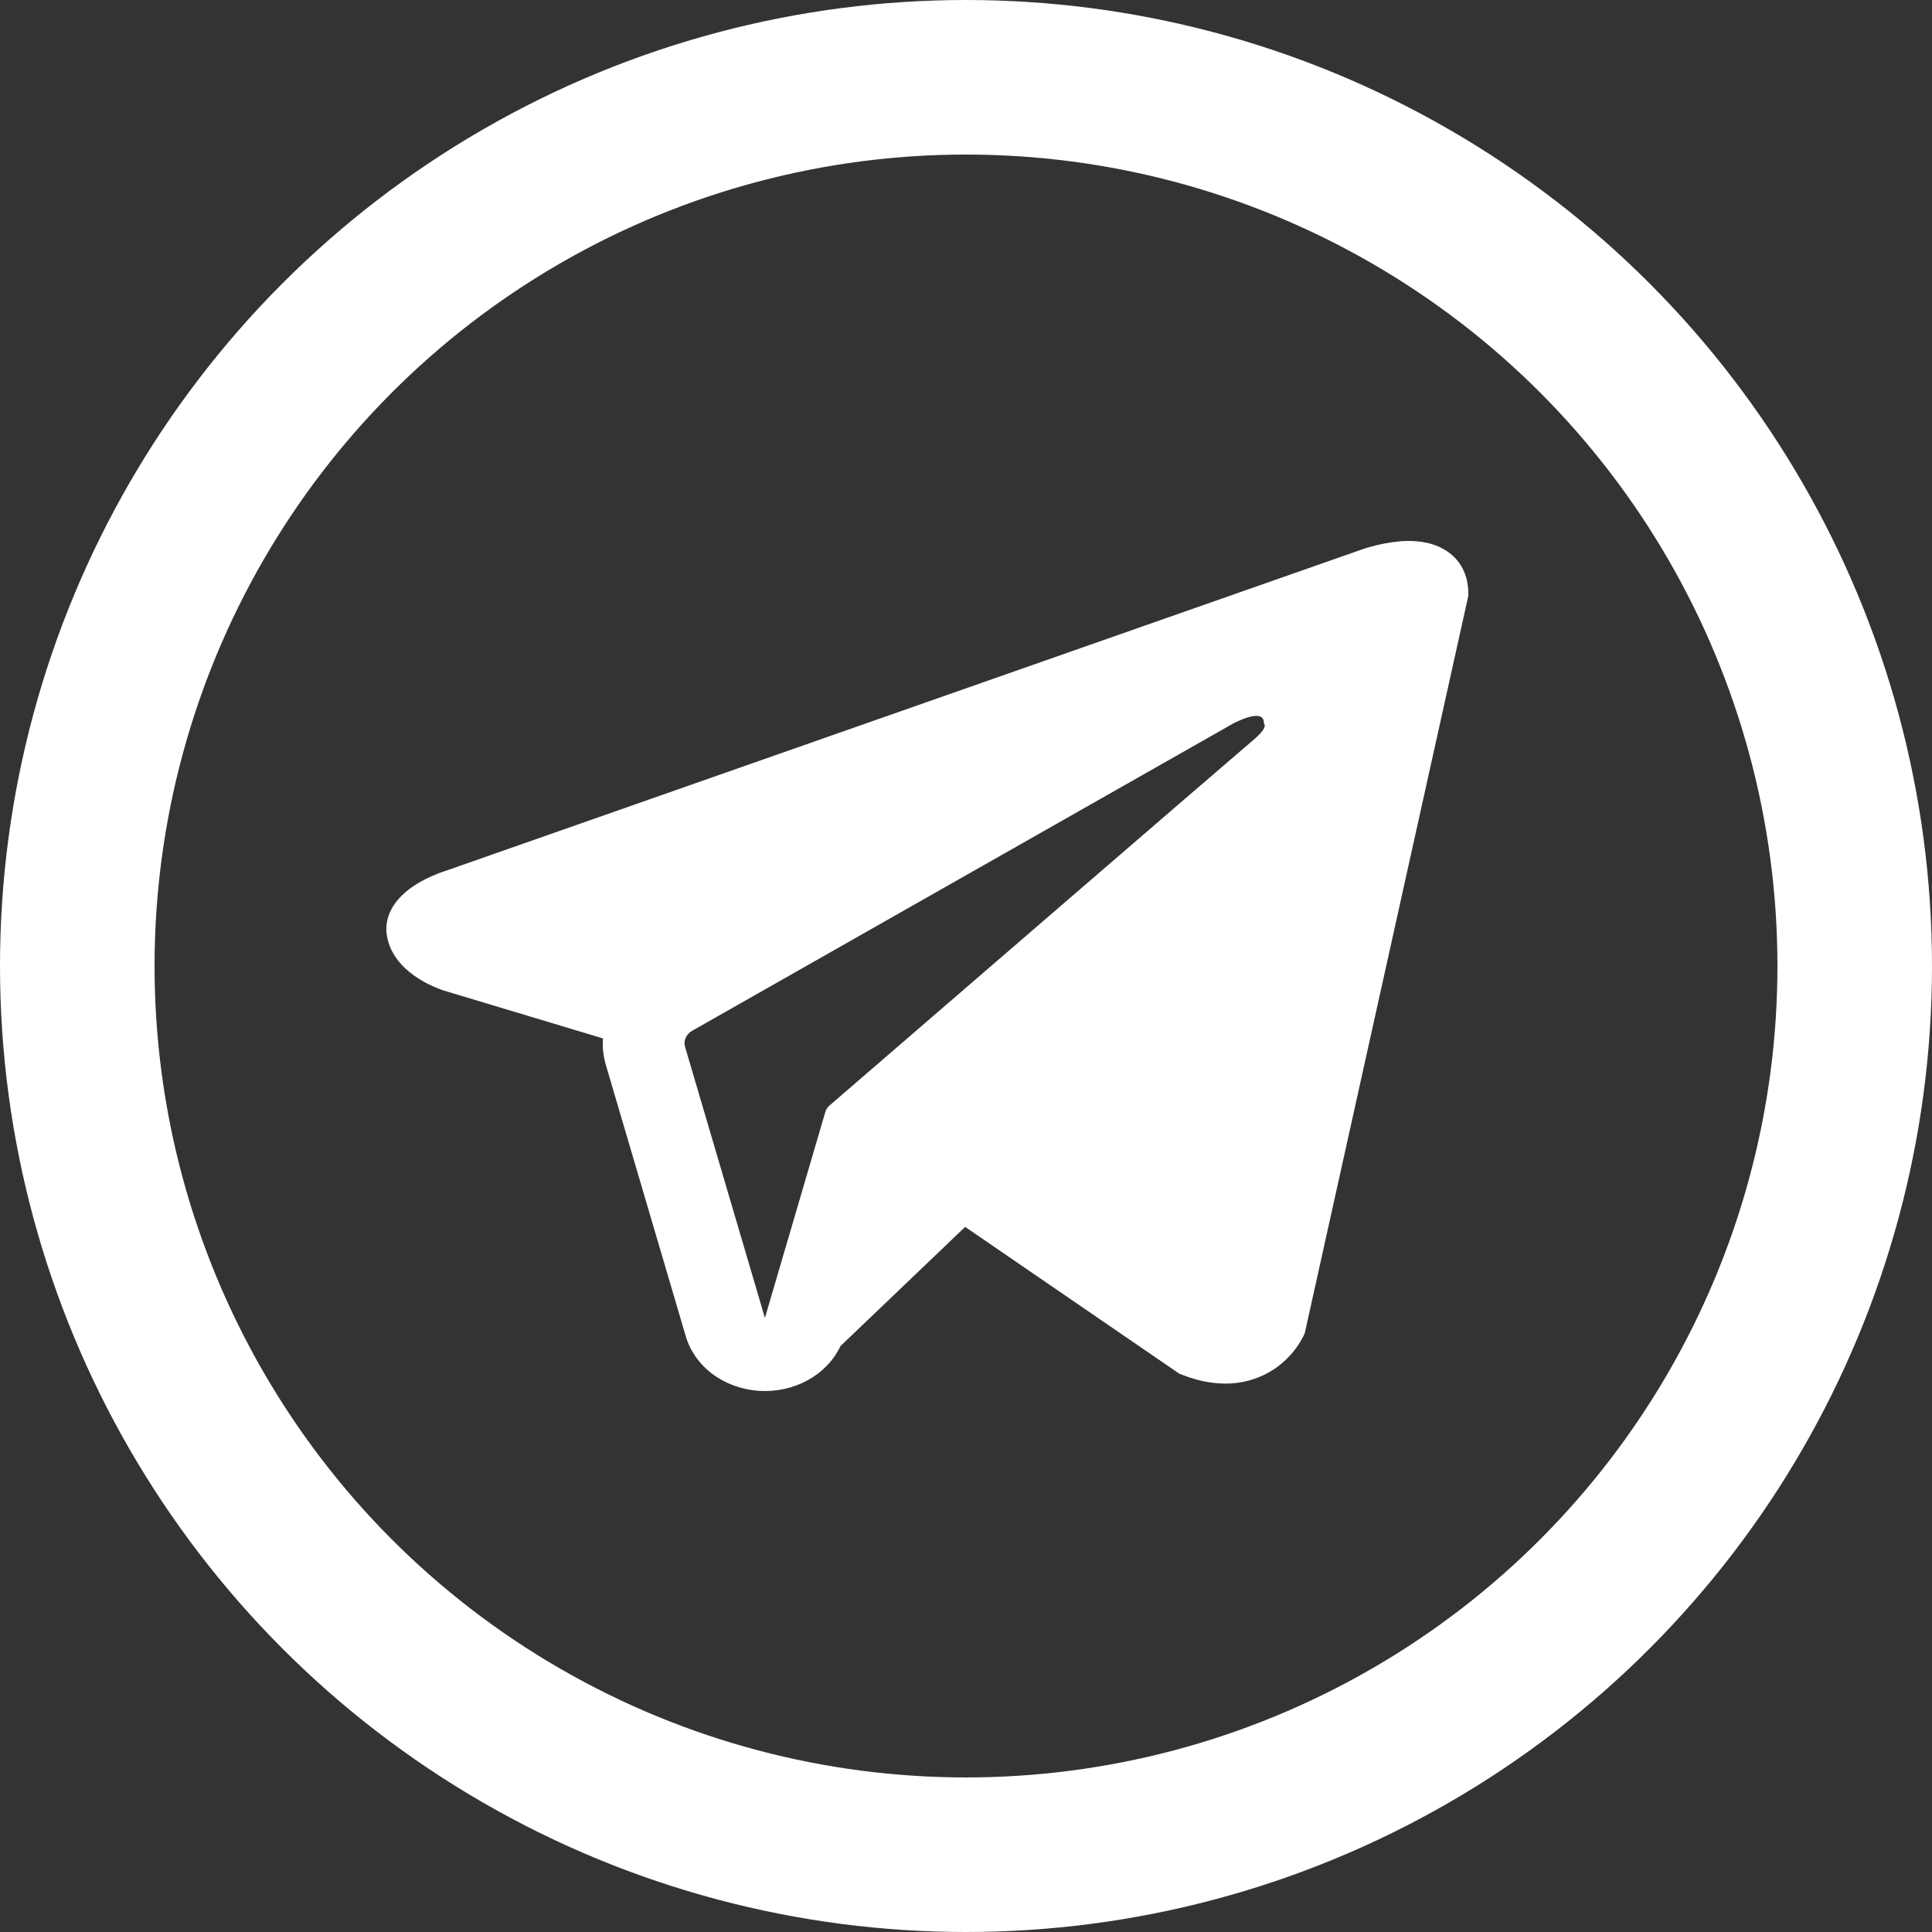 <?xml version="1.0" encoding="UTF-8"?> <svg xmlns="http://www.w3.org/2000/svg" width="25" height="25" viewBox="0 0 25 25" fill="none"><rect x="0" y="0" width="25" height="25" fill="#333333" stroke="none"/><circle cx="12.5" cy="12.5" r="11.5" stroke="white" stroke-width="2"></circle><path fill-rule="evenodd" clip-rule="evenodd" d="M16.871 17.279V17.278L16.884 17.25L19 7.71V7.68C19 7.442 18.901 7.234 18.688 7.11C18.501 7.001 18.286 6.993 18.135 7.003C17.994 7.015 17.856 7.04 17.721 7.079C17.664 7.095 17.608 7.114 17.552 7.135L17.543 7.138L5.746 11.276L5.743 11.277C5.707 11.288 5.671 11.301 5.638 11.316C5.554 11.35 5.473 11.39 5.397 11.436C5.245 11.529 4.957 11.749 5.005 12.097C5.046 12.386 5.268 12.569 5.418 12.664C5.507 12.72 5.602 12.767 5.703 12.803L5.725 12.812L5.732 12.814L5.737 12.816L7.802 13.437C7.794 13.553 7.807 13.67 7.842 13.788L8.875 17.295C8.932 17.486 9.054 17.657 9.224 17.783C9.395 17.909 9.605 17.984 9.826 17.998C10.046 18.011 10.266 17.963 10.454 17.859C10.642 17.755 10.79 17.601 10.875 17.419L12.489 15.876L15.261 17.776L15.301 17.791C15.553 17.89 15.788 17.921 16.003 17.895C16.218 17.868 16.389 17.787 16.517 17.696C16.666 17.588 16.784 17.451 16.863 17.295L16.869 17.285L16.871 17.281L16.871 17.279ZM8.865 13.547C8.853 13.508 8.856 13.466 8.873 13.429C8.889 13.392 8.918 13.36 8.957 13.338L15.956 9.363C15.956 9.363 16.368 9.139 16.354 9.363C16.354 9.363 16.427 9.402 16.206 9.586C15.997 9.761 11.217 13.888 10.733 14.306C10.707 14.329 10.688 14.359 10.679 14.391L9.898 17.054L8.865 13.547Z" fill="white"></path></svg> 